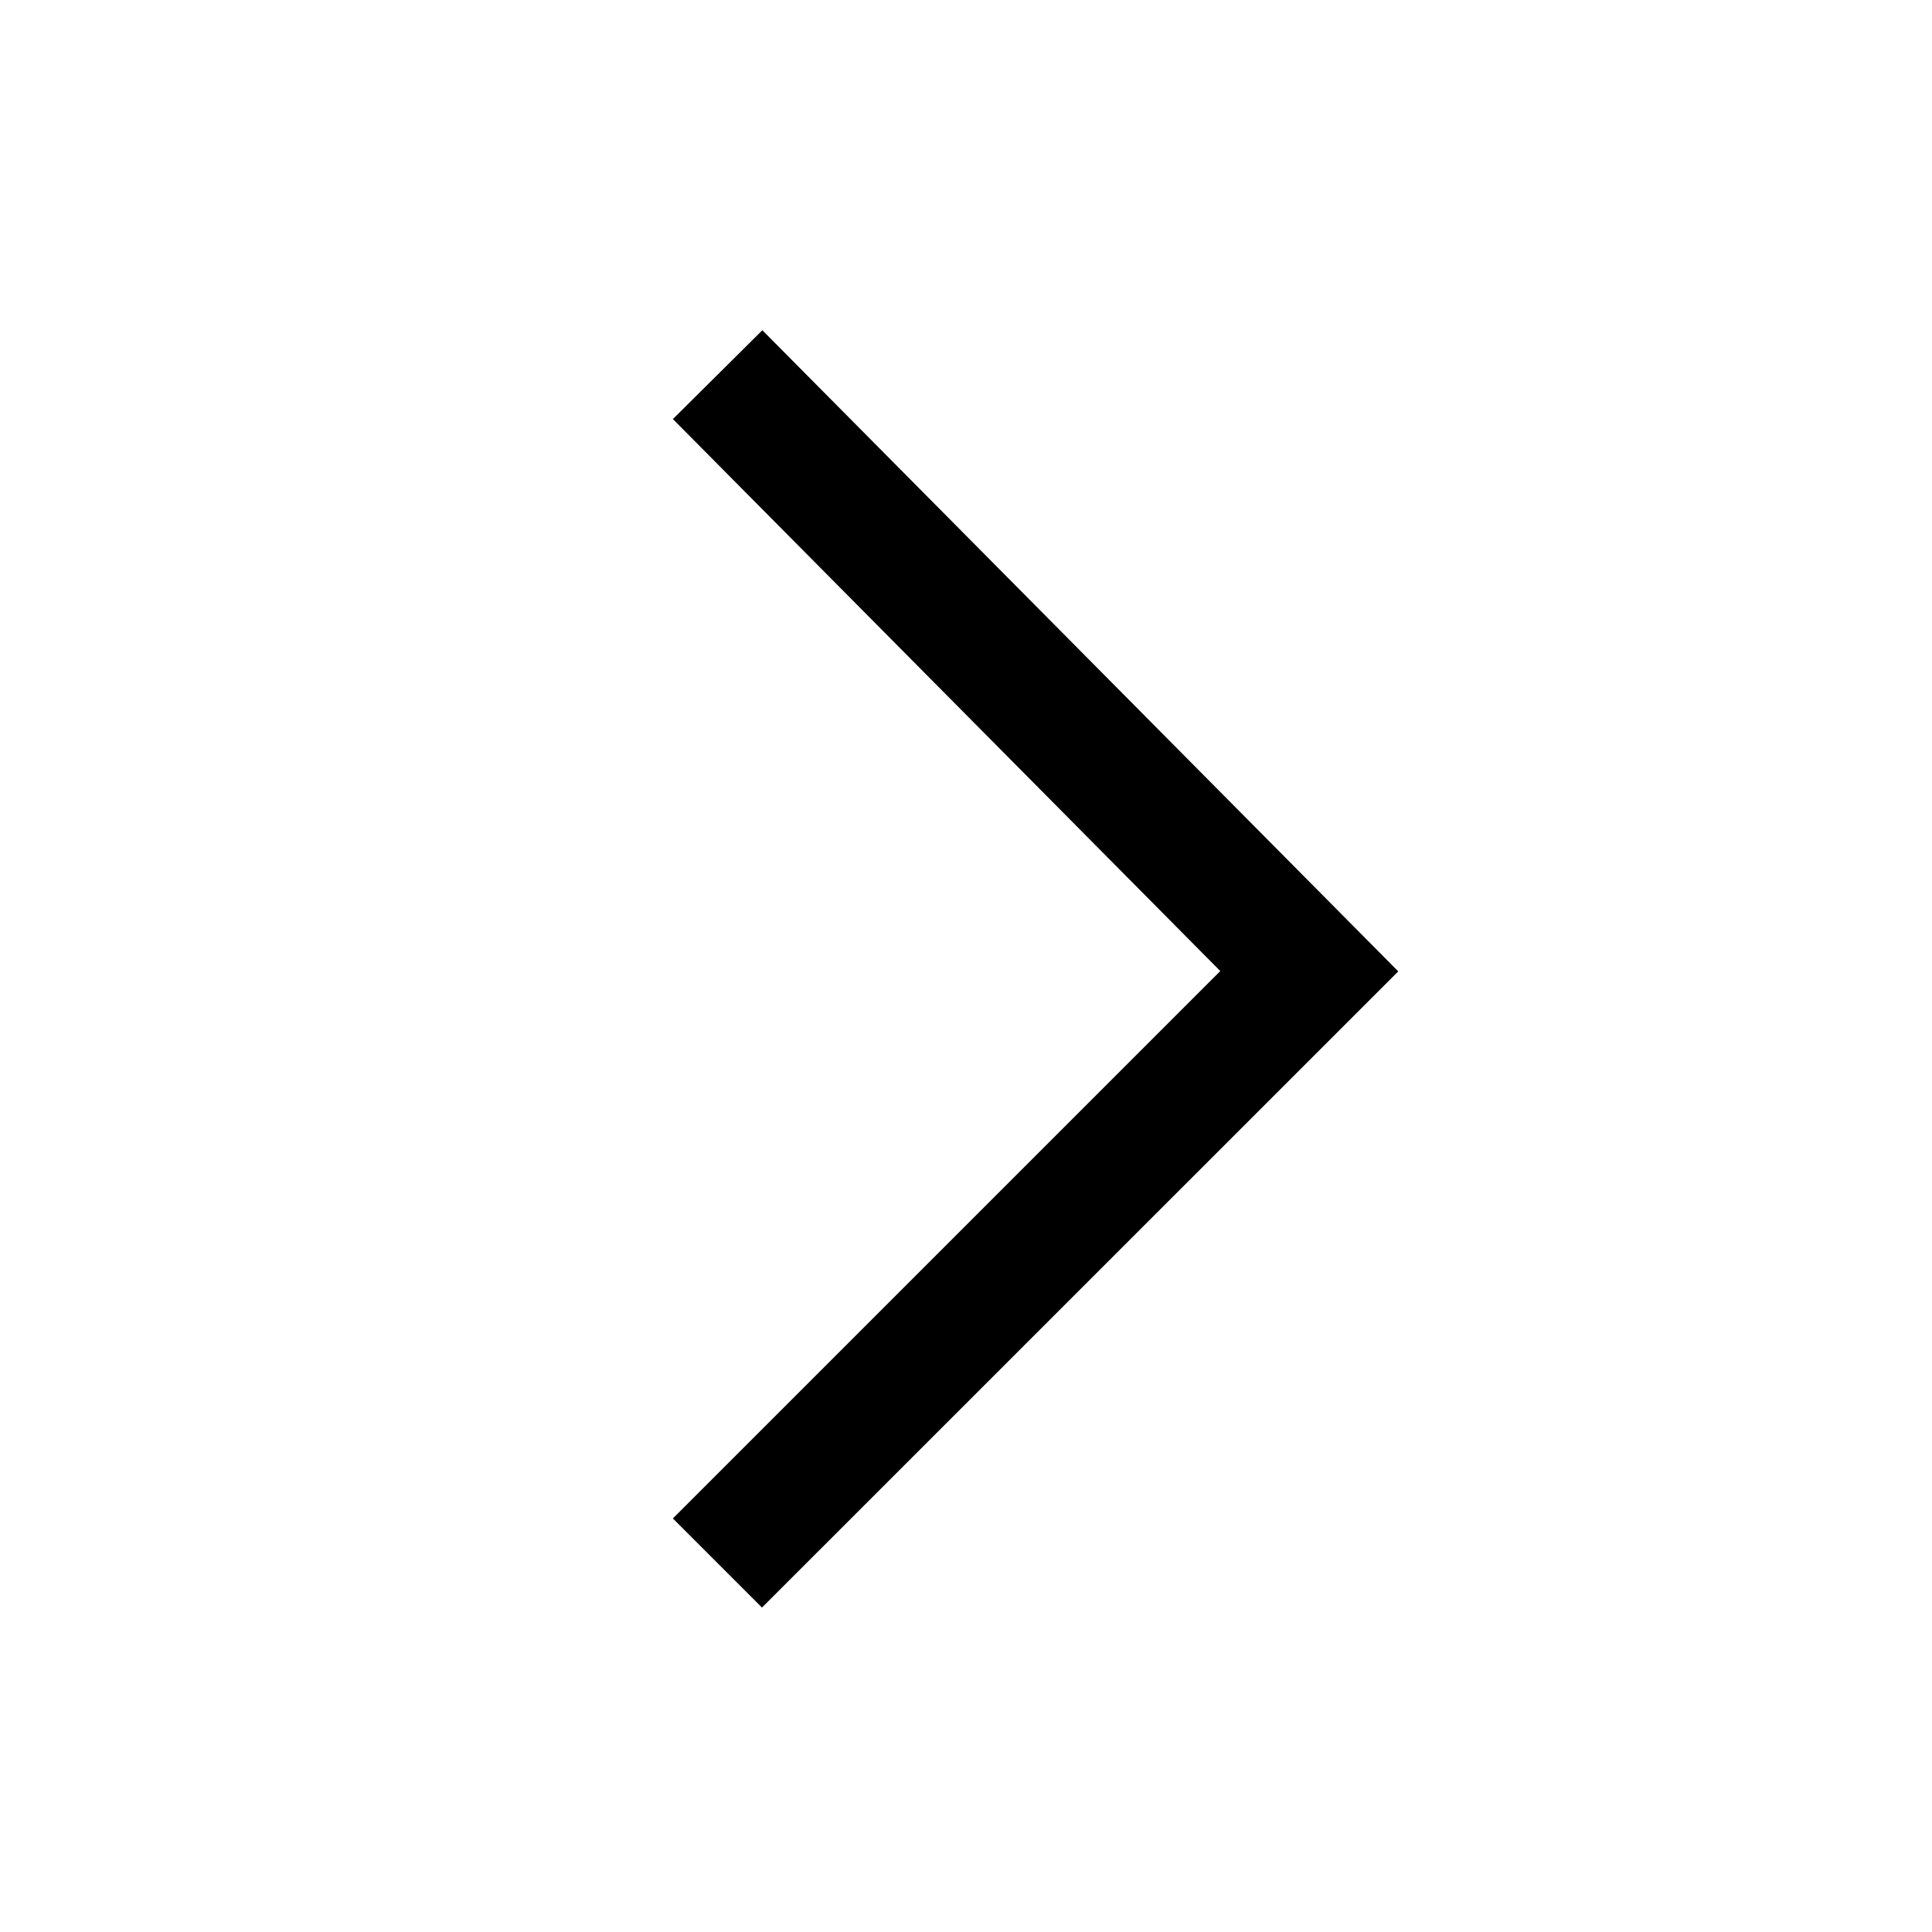 <svg xmlns="http://www.w3.org/2000/svg" width="42" height="42" viewBox="0 0 42 42">
  <g id="icon-forward-right" transform="translate(459 486) rotate(180)">
    <rect id="Rechteck_5714" data-name="Rechteck 5714" width="42" height="42" transform="translate(459 486) rotate(180)" fill="none"/>
    <g id="Gruppe_4355" data-name="Gruppe 4355" transform="translate(428.603 451.053)">
      <path id="Pfad_13482" data-name="Pfad 13482" d="M21.992,7l1.937,1.937-11.9,11.9,11.9,12-1.945,1.931L8.16,20.83Z" transform="translate(-8.16 -7)"/>
    </g>
  </g>
</svg>
